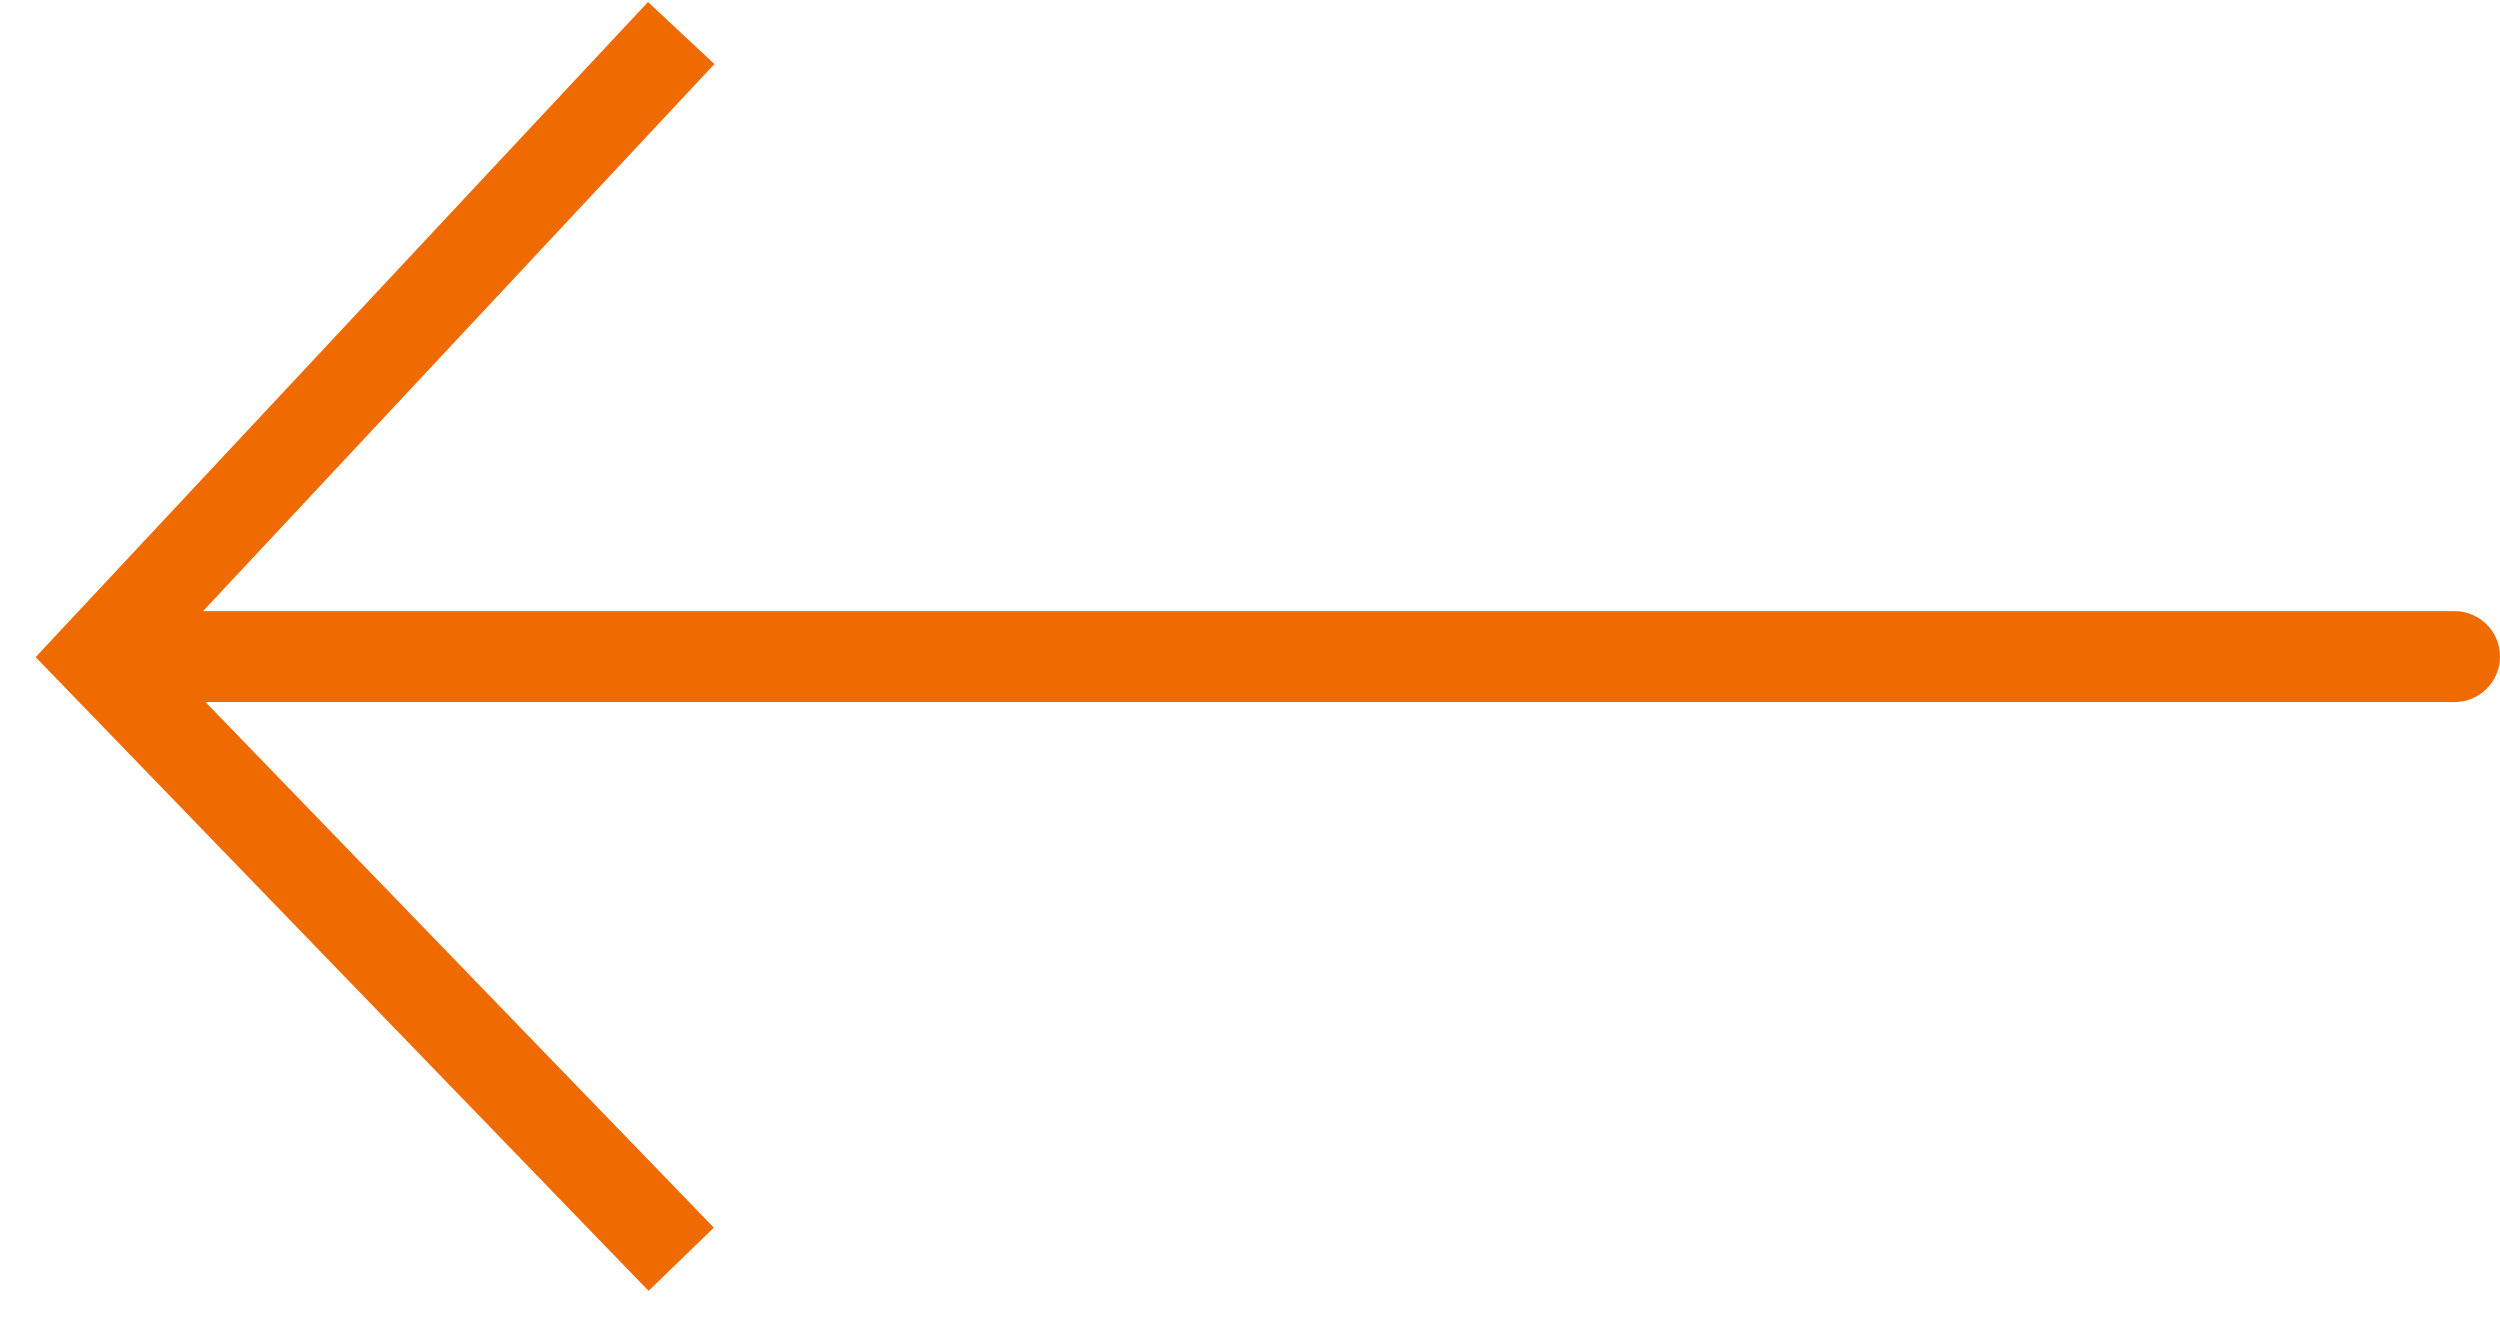 <svg width="55" height="29" viewBox="0 0 55 29" fill="none" xmlns="http://www.w3.org/2000/svg">
<path d="M54 13.445C54.552 13.445 55 13.893 55 14.445C55 14.997 54.552 15.445 54 15.445V13.445ZM2.164 14.445L1.445 15.14L0.784 14.457L1.433 13.762L2.164 14.445ZM54 15.445H2.164V13.445H54V15.445ZM1.433 13.762L14.256 0.044L15.717 1.409L2.894 15.128L1.433 13.762ZM2.882 13.75L15.705 27.008L14.268 28.399L1.445 15.14L2.882 13.75Z" fill="#EF6A00"/>
</svg>
